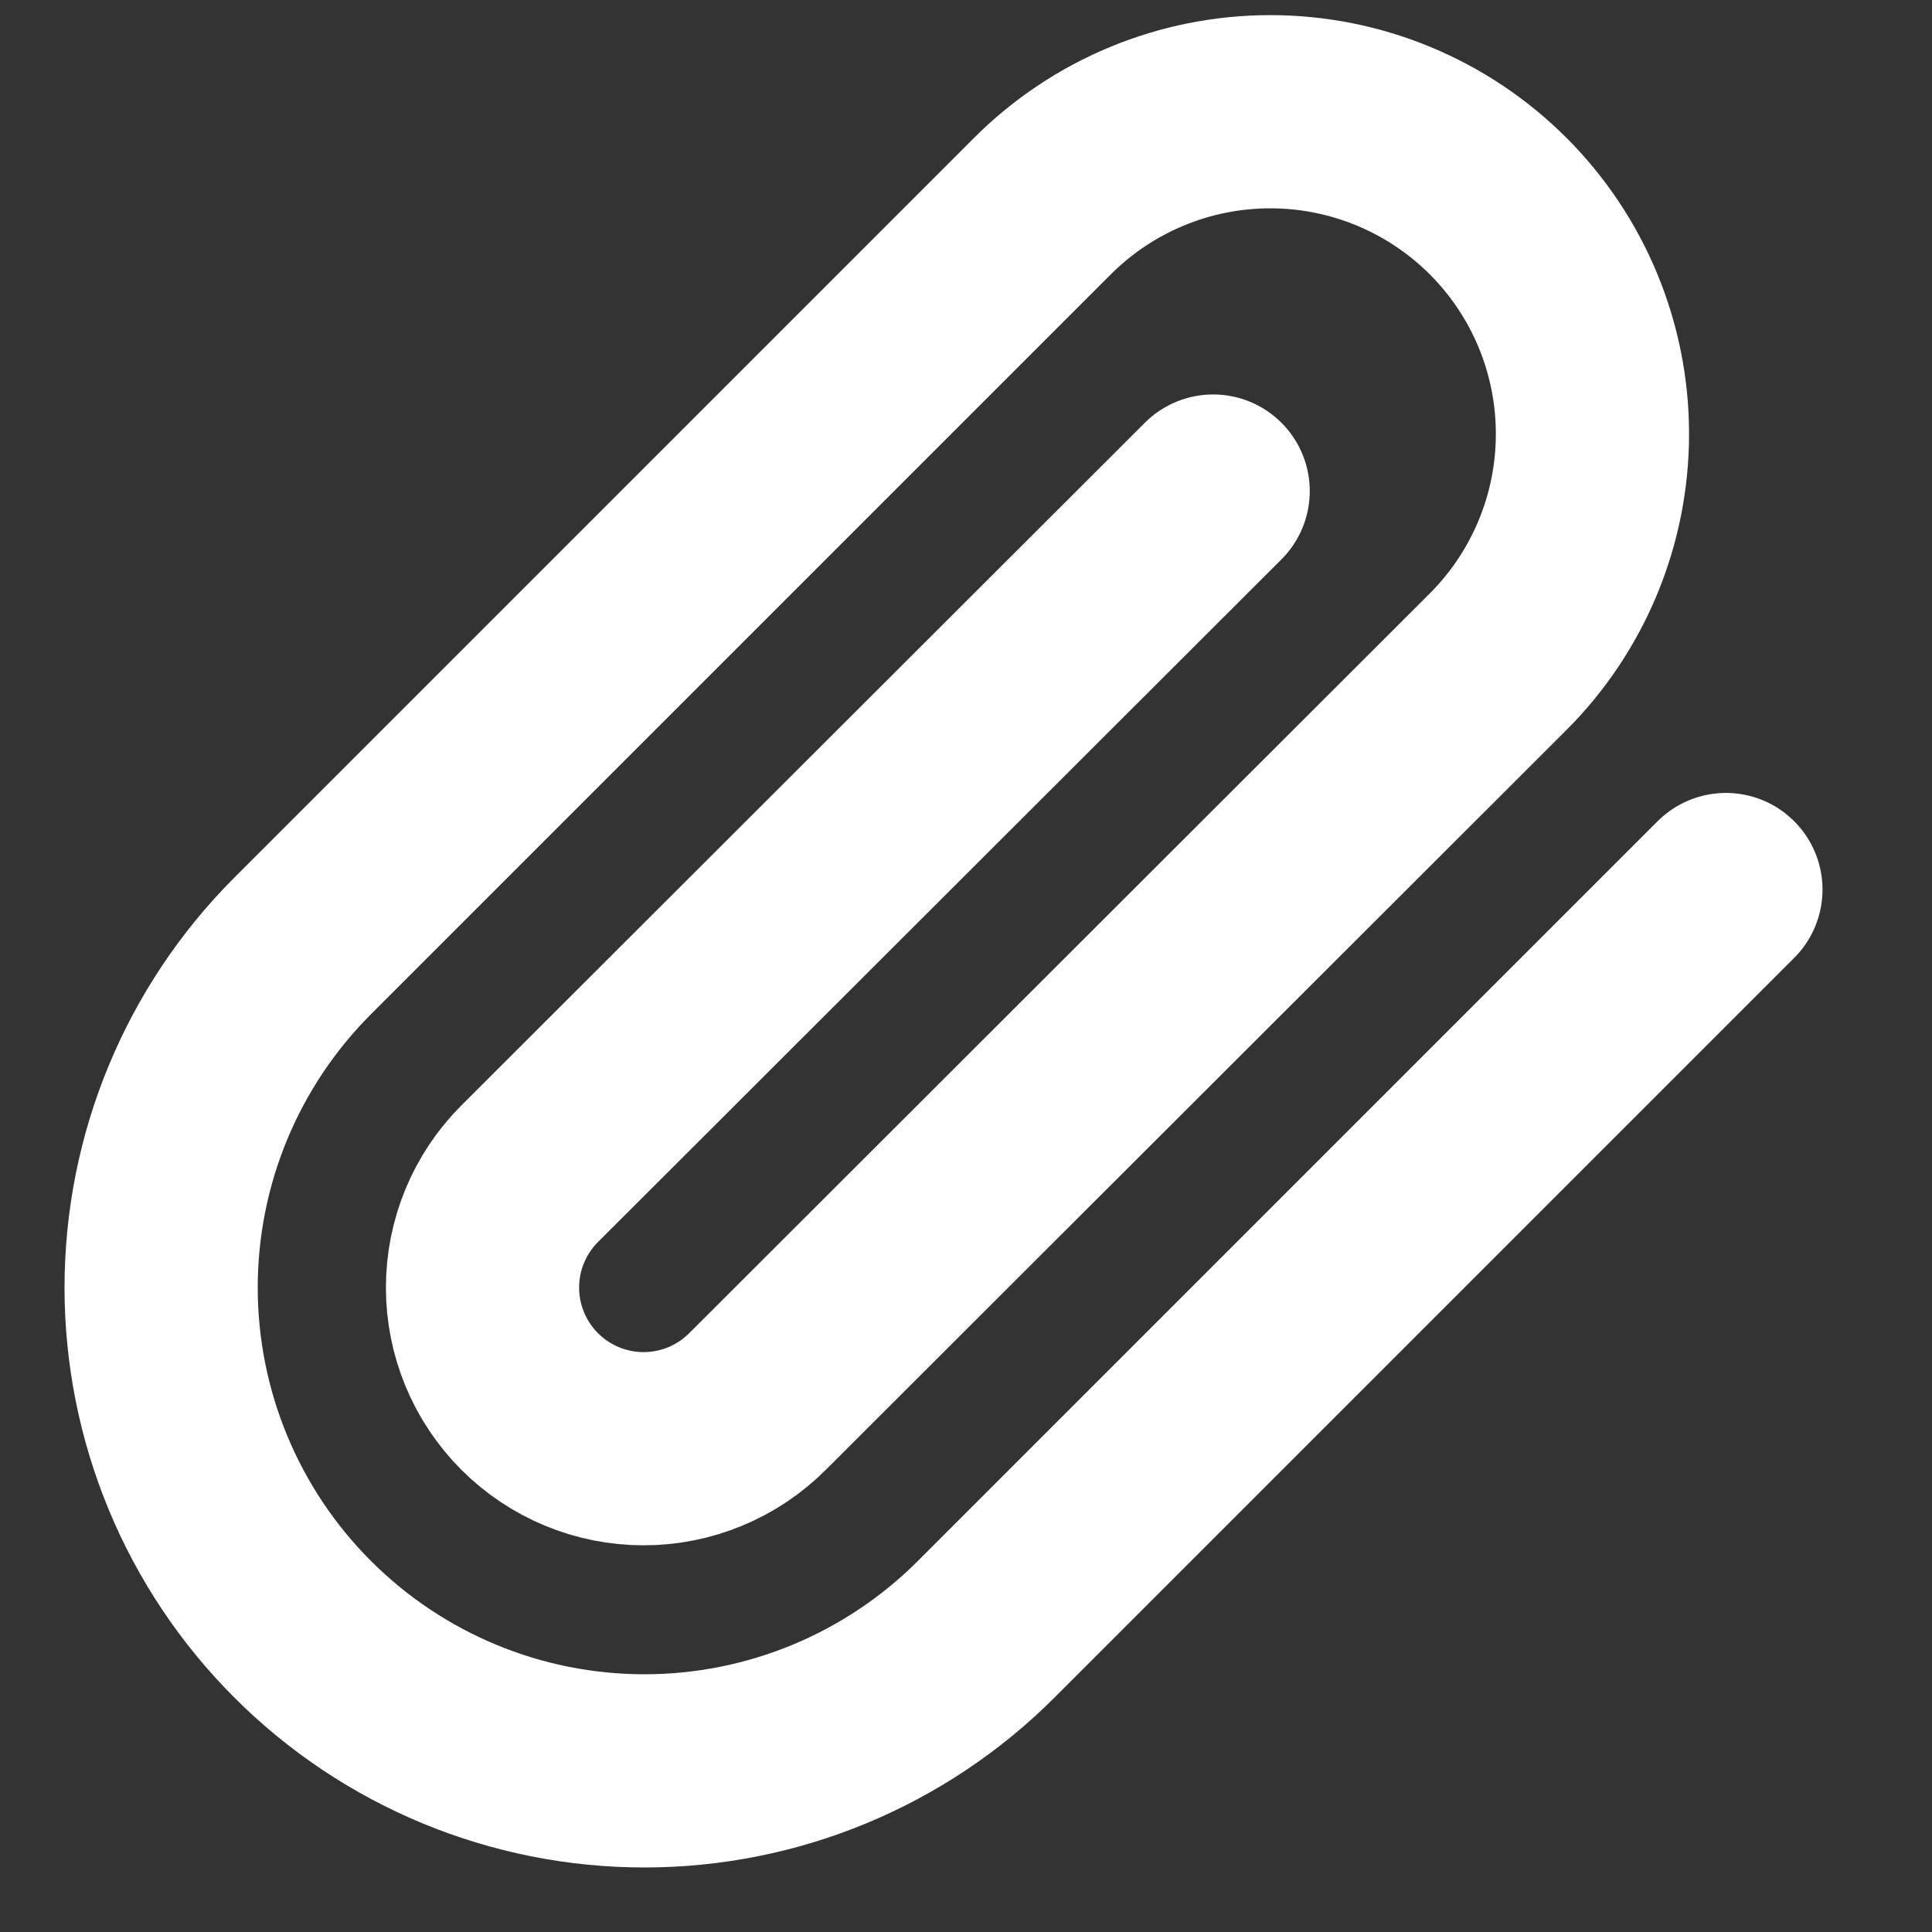 <?xml version="1.0"?>
<svg xmlns="http://www.w3.org/2000/svg" width="40" height="40" viewBox="0 0 40 40" fill="none">
<rect x="0" y="0" width="40" height="40" fill="#333333" stroke="none"/>
<path d="M35.733 18.417L20.417 33.733C18.54 35.61 15.995 36.664 13.342 36.664C10.688 36.664 8.143 35.61 6.267 33.733C4.39 31.857 3.336 29.312 3.336 26.658C3.336 24.005 4.39 21.46 6.267 19.583L21.583 4.267C22.834 3.016 24.531 2.313 26.3 2.313C28.069 2.313 29.766 3.016 31.017 4.267C32.268 5.518 32.97 7.214 32.97 8.983C32.97 10.752 32.268 12.449 31.017 13.7L15.683 29.017C15.058 29.642 14.21 29.994 13.325 29.994C12.44 29.994 11.592 29.642 10.967 29.017C10.341 28.391 9.99 27.543 9.99 26.658C9.99 25.774 10.341 24.925 10.967 24.3L25.117 10.167" stroke="white" stroke-width="4" stroke-linecap="round" stroke-linejoin="round"/>
</svg>
